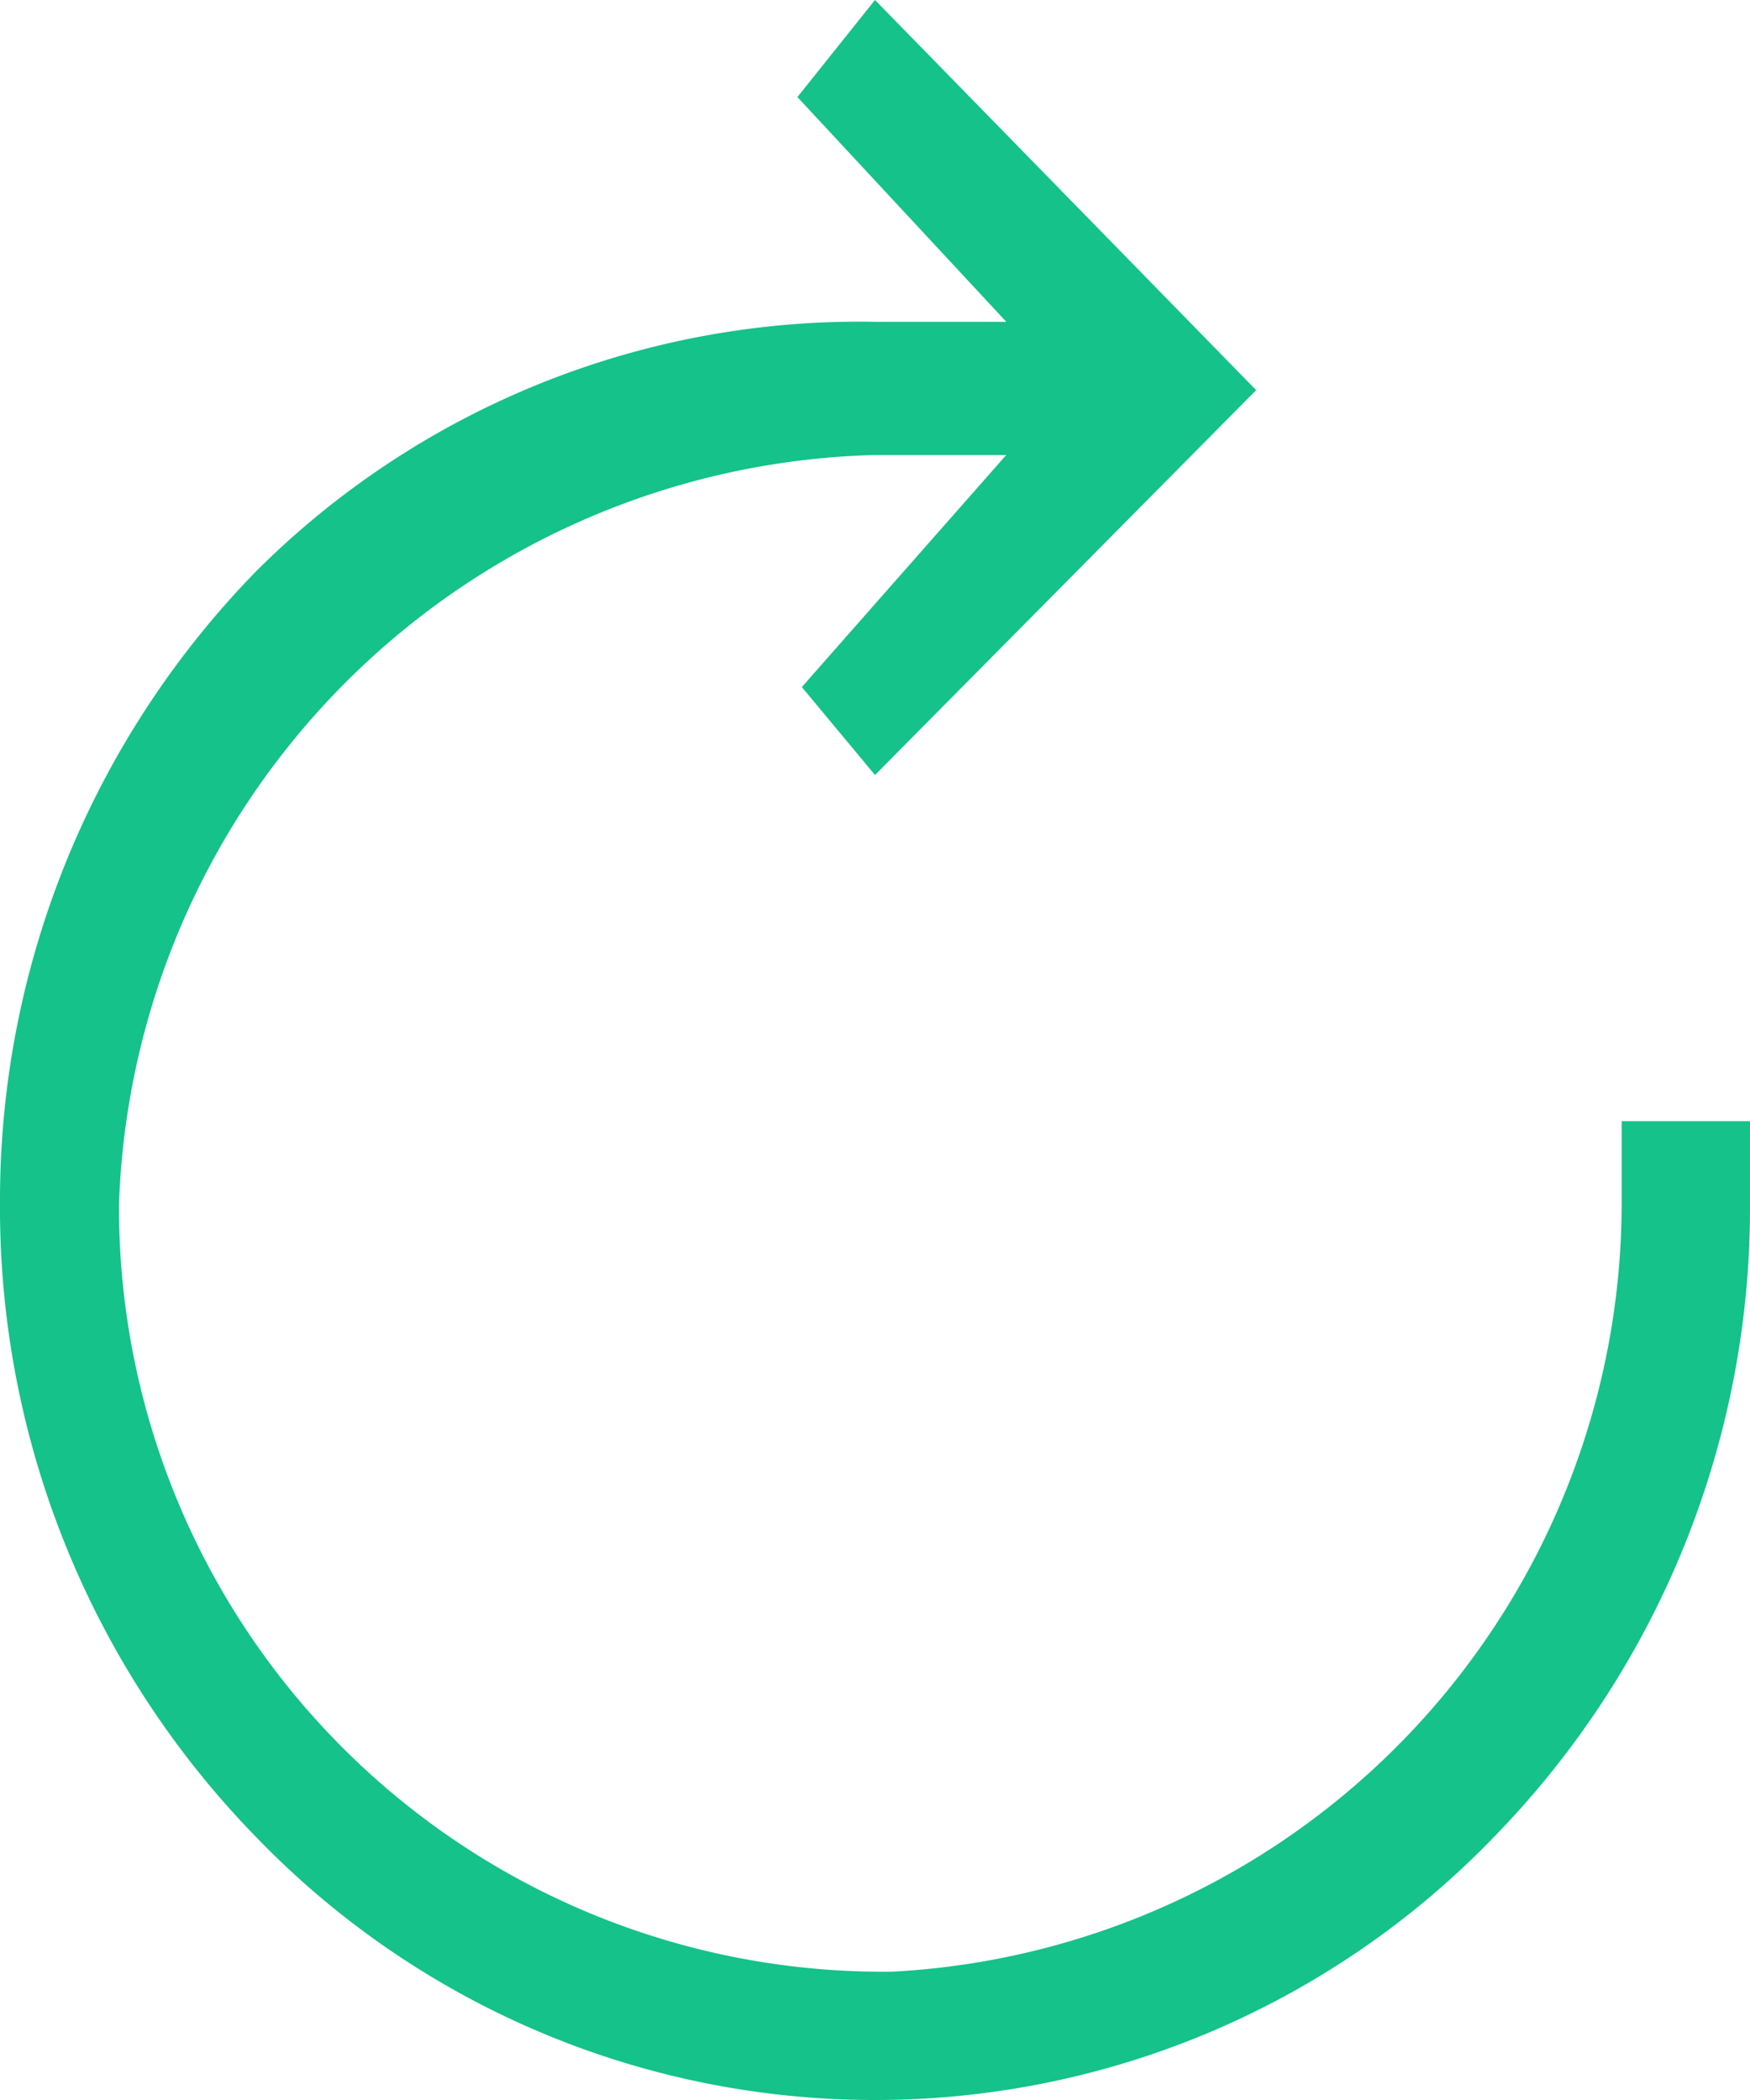 <svg xmlns="http://www.w3.org/2000/svg" width="15" height="18" viewBox="0 0 15 18">
  <g id="refresh" transform="translate(15)">
    <path id="Path" d="M-12.8,4.892A7.313,7.313,0,0,1-7.474,2.759h1.1L-8.165.832-7.5,0l3.267,3.344L-7.5,6.643l-.627-.754L-6.375,3.9H-7.5a6.654,6.654,0,0,0-6.48,6.418A6.55,6.55,0,0,0-7.349,16.9,6.6,6.6,0,0,0-1.1,10.321V9.61H0v.711a7.721,7.721,0,0,1-2.2,5.43A7.364,7.364,0,0,1-7.5,18a7.364,7.364,0,0,1-5.3-2.249,7.721,7.721,0,0,1-2.2-5.43A7.721,7.721,0,0,1-12.8,4.892Z" fill="#14c28a"/>
  </g>
</svg>
